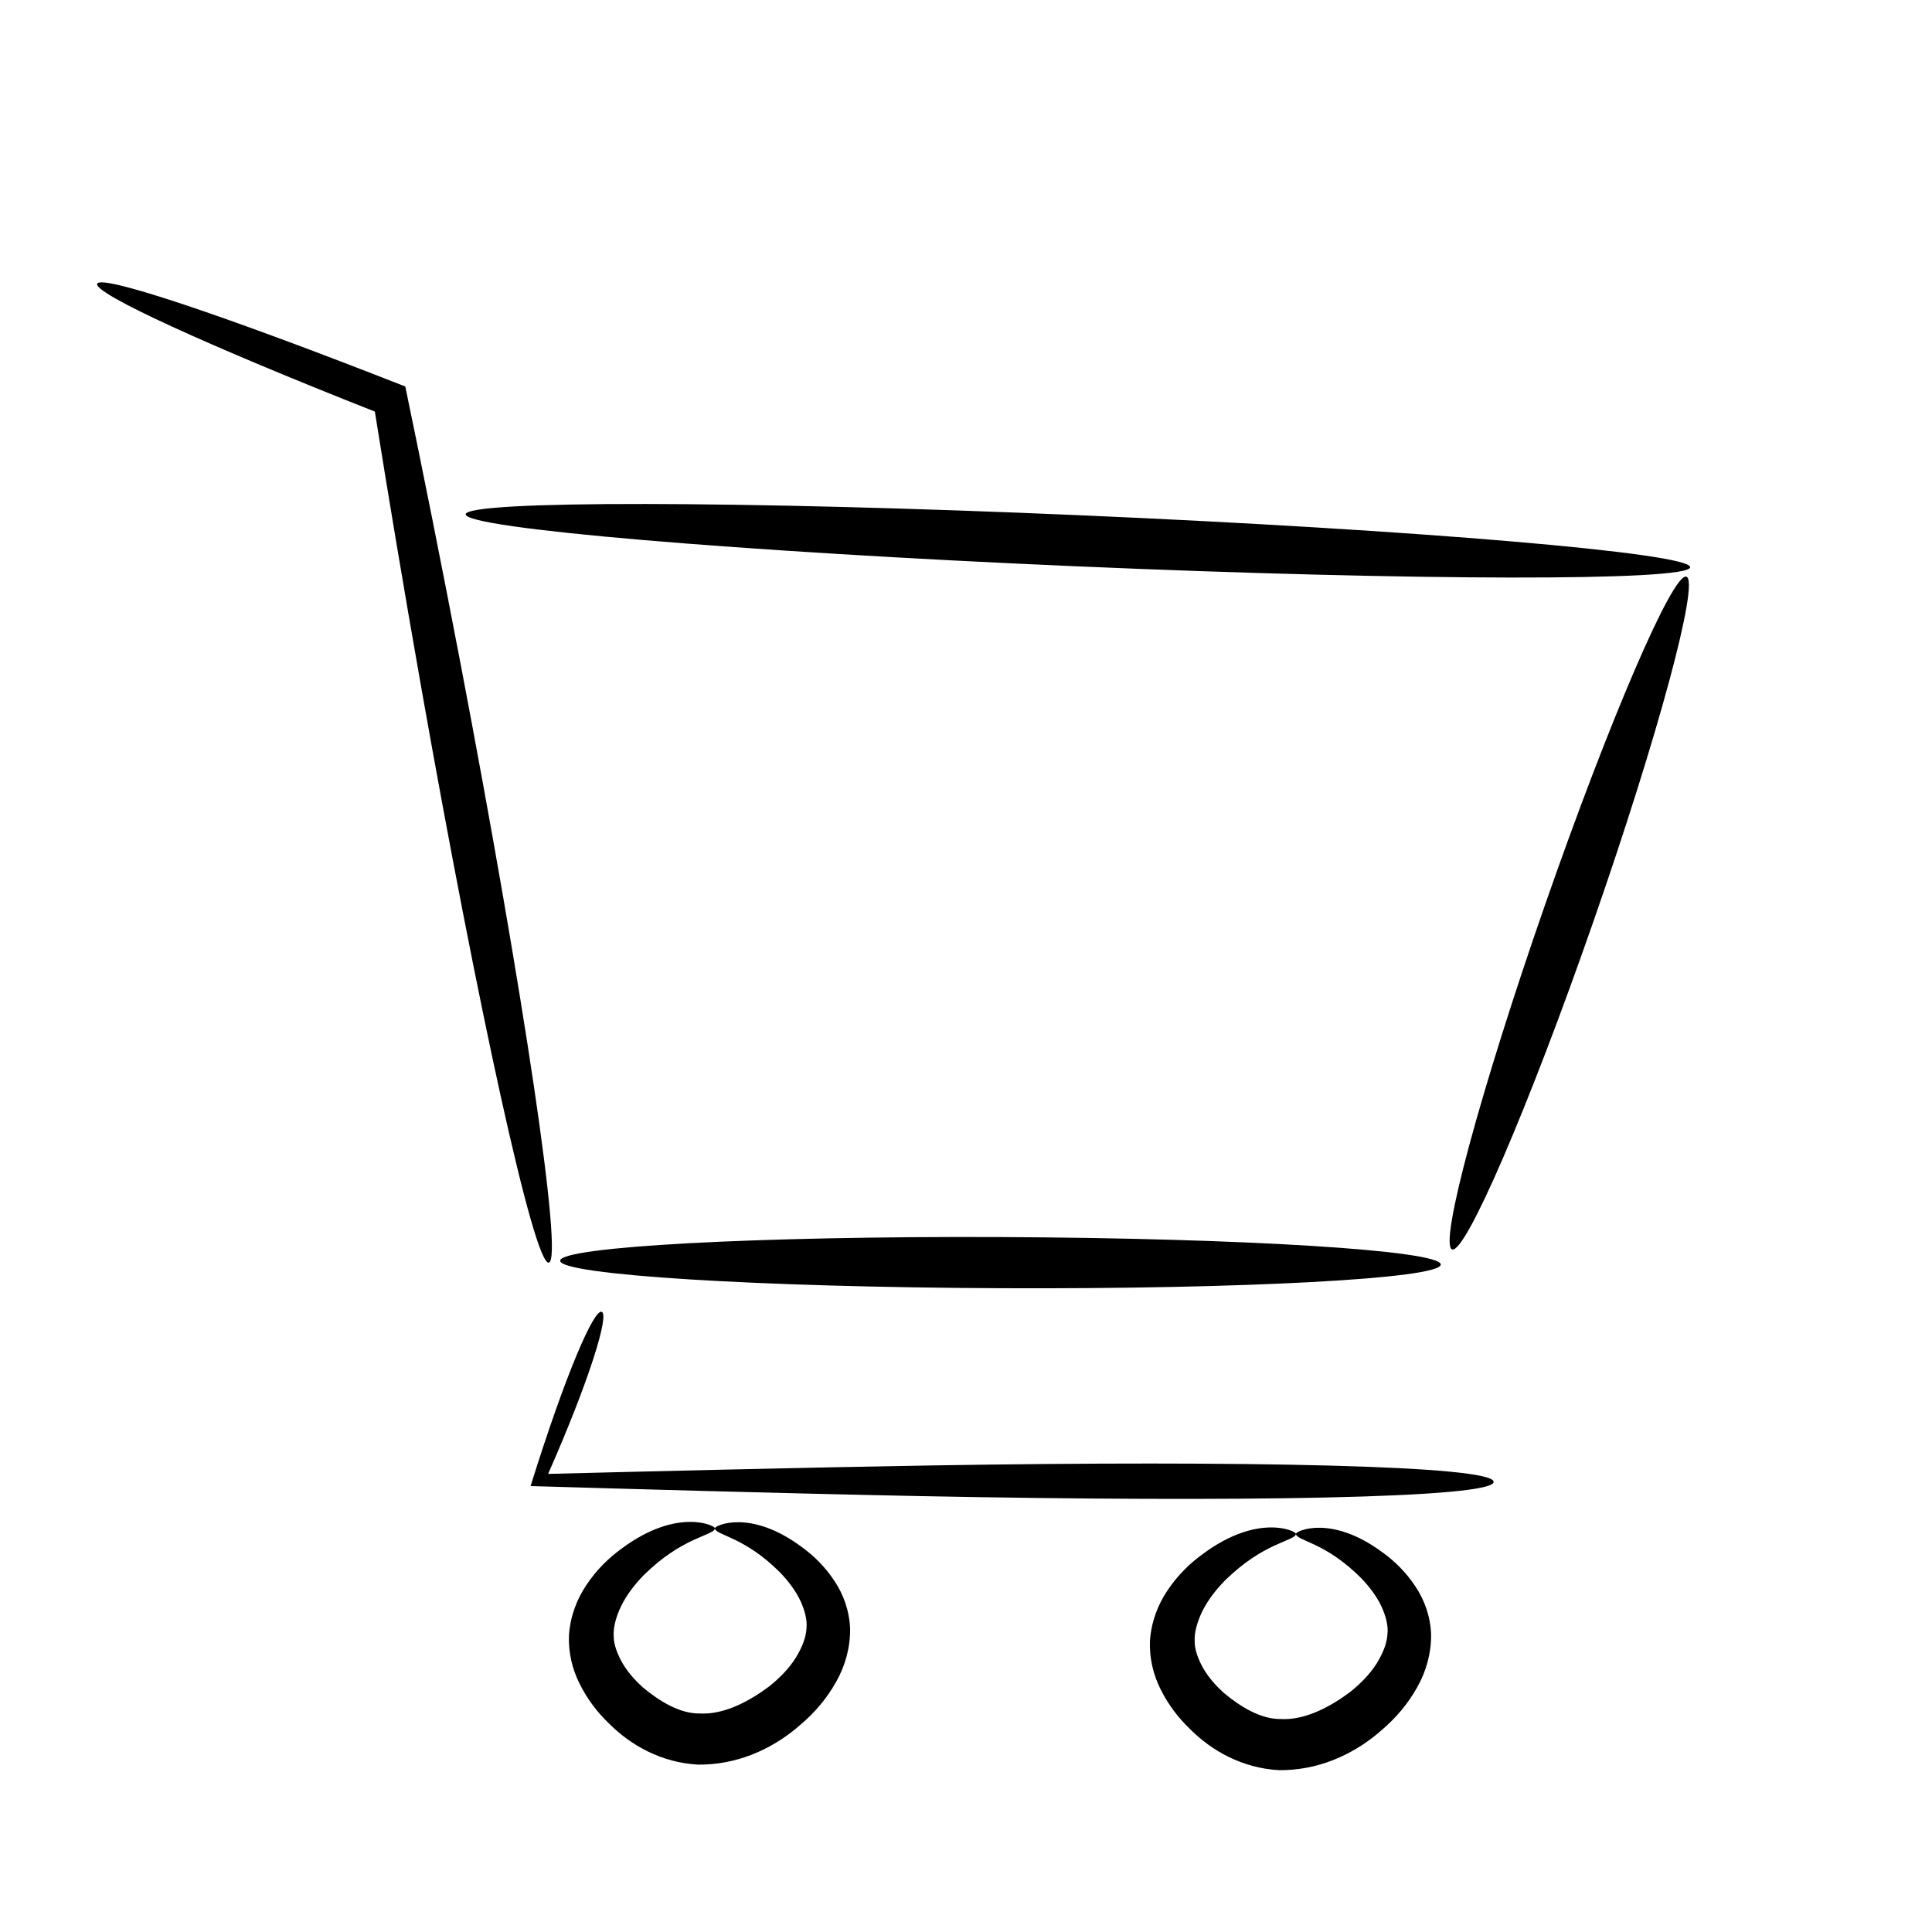 <?xml version="1.0" encoding="UTF-8"?>
<!-- The Best Svg Icon site in the world: iconSvg.co, Visit us! https://iconsvg.co -->
<svg fill="#000000" width="800px" height="800px" version="1.1" viewBox="144 144 512 512" xmlns="http://www.w3.org/2000/svg">
 <g fill-rule="evenodd">
  <path d="m539.84 536.71c-0.008 4.356-67.723 5.438-152.12 3.769-37.008-0.734-79.742-1.973-103.11-2.656 9.375-30.035 16.812-46.941 18.852-46.184 2.059 0.762-3.254 18.133-14.203 42.957 23.461-0.582 66.773-1.672 102.25-2.25 81.449-1.328 148.33-0.012 148.32 4.363z"/>
  <path d="m169.75 219.2c1.004-2.551 33.332 8.246 81.656 27.227 4.516 21.68 9.605 47.051 14.707 73.777 16.641 87.203 27.25 157.68 23.328 158.41-3.93 0.723-18.91-68.086-33.82-152.5-4.613-26.125-8.801-51.223-12.281-73.039-44.062-17.379-74.594-31.32-73.59-33.871z"/>
  <path d="m292.45 478.11c0.016-3.742 52.305-6.555 116.71-6.277 64.41 0.277 116.67 3.539 116.66 7.281-0.016 3.742-52.305 6.555-116.71 6.277-64.41-0.277-116.67-3.539-116.66-7.281z"/>
  <path d="m528.82 475.11c-3.535-1.23 7.508-42.164 24.648-91.371s33.918-88.141 37.453-86.91c3.535 1.23-7.508 42.164-24.648 91.371s-33.918 88.141-37.453 86.91z"/>
  <path d="m591.92 294.32c-0.16 3.738-72.984 3.633-162.55-0.238-89.566-3.871-162.12-10.047-161.96-13.785s72.984-3.633 162.55 0.238 162.12 10.047 161.96 13.785z"/>
  <path d="m487.43 550.47c-0.004 0.945-2.258 1.535-5.715 3.144-3.625 1.684-8.035 4.293-13.02 9.16-2.293 2.332-4.574 5.16-6.133 8.355-1.215 2.566-2.121 5.414-1.957 7.996 0.02 2.086 0.855 4.383 2.129 6.742 1.344 2.414 3.277 4.68 5.613 6.785 4.438 3.727 9.875 6.981 15.035 6.906 0.328 0.02 0.656 0.031 0.988 0.027 5.973-0.012 12.234-3.309 17.379-7.152 2.898-2.309 5.32-4.82 7.055-7.559 1.66-2.699 2.769-5.375 2.891-7.871 0.258-2.246-0.496-4.824-1.539-7.156-1.352-2.926-3.426-5.543-5.508-7.707-4.582-4.562-8.637-7.019-11.969-8.629-3.18-1.535-5.258-2.133-5.254-3.039 0.004-0.727 9.336-5.184 22.945 4.922 3.074 2.203 6.285 5.238 8.895 9.289 2.141 3.277 3.797 7.492 3.992 12.422 0.055 4.938-1.27 9.797-3.711 14.082-2.398 4.297-5.629 8.133-9.465 11.367-6.371 5.641-15.191 10.172-25.398 10.535-0.562 0.02-1.125 0.027-1.691 0.023-9.773-0.508-17.938-5.18-23.59-10.859-3.219-3.07-5.898-6.652-7.844-10.609-1.969-3.91-2.988-8.312-2.809-12.809 0.355-5.199 2.188-9.652 4.504-13.137 2.812-4.297 6.258-7.539 9.566-9.918 14.555-10.793 24.609-6.078 24.609-5.312z"/>
  <path d="m333.46 549c-0.004 0.945-2.258 1.535-5.715 3.144-3.625 1.684-8.035 4.293-13.02 9.16-2.293 2.332-4.574 5.16-6.133 8.355-1.215 2.566-2.121 5.414-1.957 7.996 0.02 2.086 0.855 4.383 2.129 6.742 1.344 2.414 3.277 4.68 5.613 6.785 4.438 3.727 9.875 6.981 15.035 6.906 0.328 0.02 0.656 0.031 0.988 0.027 5.973-0.012 12.234-3.309 17.379-7.152 2.898-2.309 5.32-4.82 7.055-7.559 1.66-2.699 2.769-5.375 2.891-7.871 0.258-2.246-0.496-4.824-1.539-7.156-1.352-2.926-3.426-5.543-5.508-7.707-4.582-4.562-8.637-7.019-11.969-8.629-3.18-1.535-5.258-2.133-5.254-3.039 0.004-0.727 9.336-5.184 22.945 4.922 3.074 2.203 6.285 5.238 8.895 9.289 2.141 3.277 3.797 7.492 3.992 12.422 0.055 4.938-1.27 9.797-3.711 14.082-2.398 4.297-5.629 8.133-9.465 11.367-6.371 5.641-15.191 10.172-25.398 10.535-0.562 0.02-1.125 0.027-1.691 0.023-9.773-0.508-17.938-5.18-23.59-10.859-3.219-3.07-5.898-6.652-7.844-10.609-1.969-3.91-2.988-8.312-2.809-12.809 0.355-5.199 2.188-9.652 4.504-13.137 2.812-4.297 6.258-7.539 9.566-9.918 14.555-10.793 24.609-6.078 24.609-5.312z"/>
 </g>
</svg>